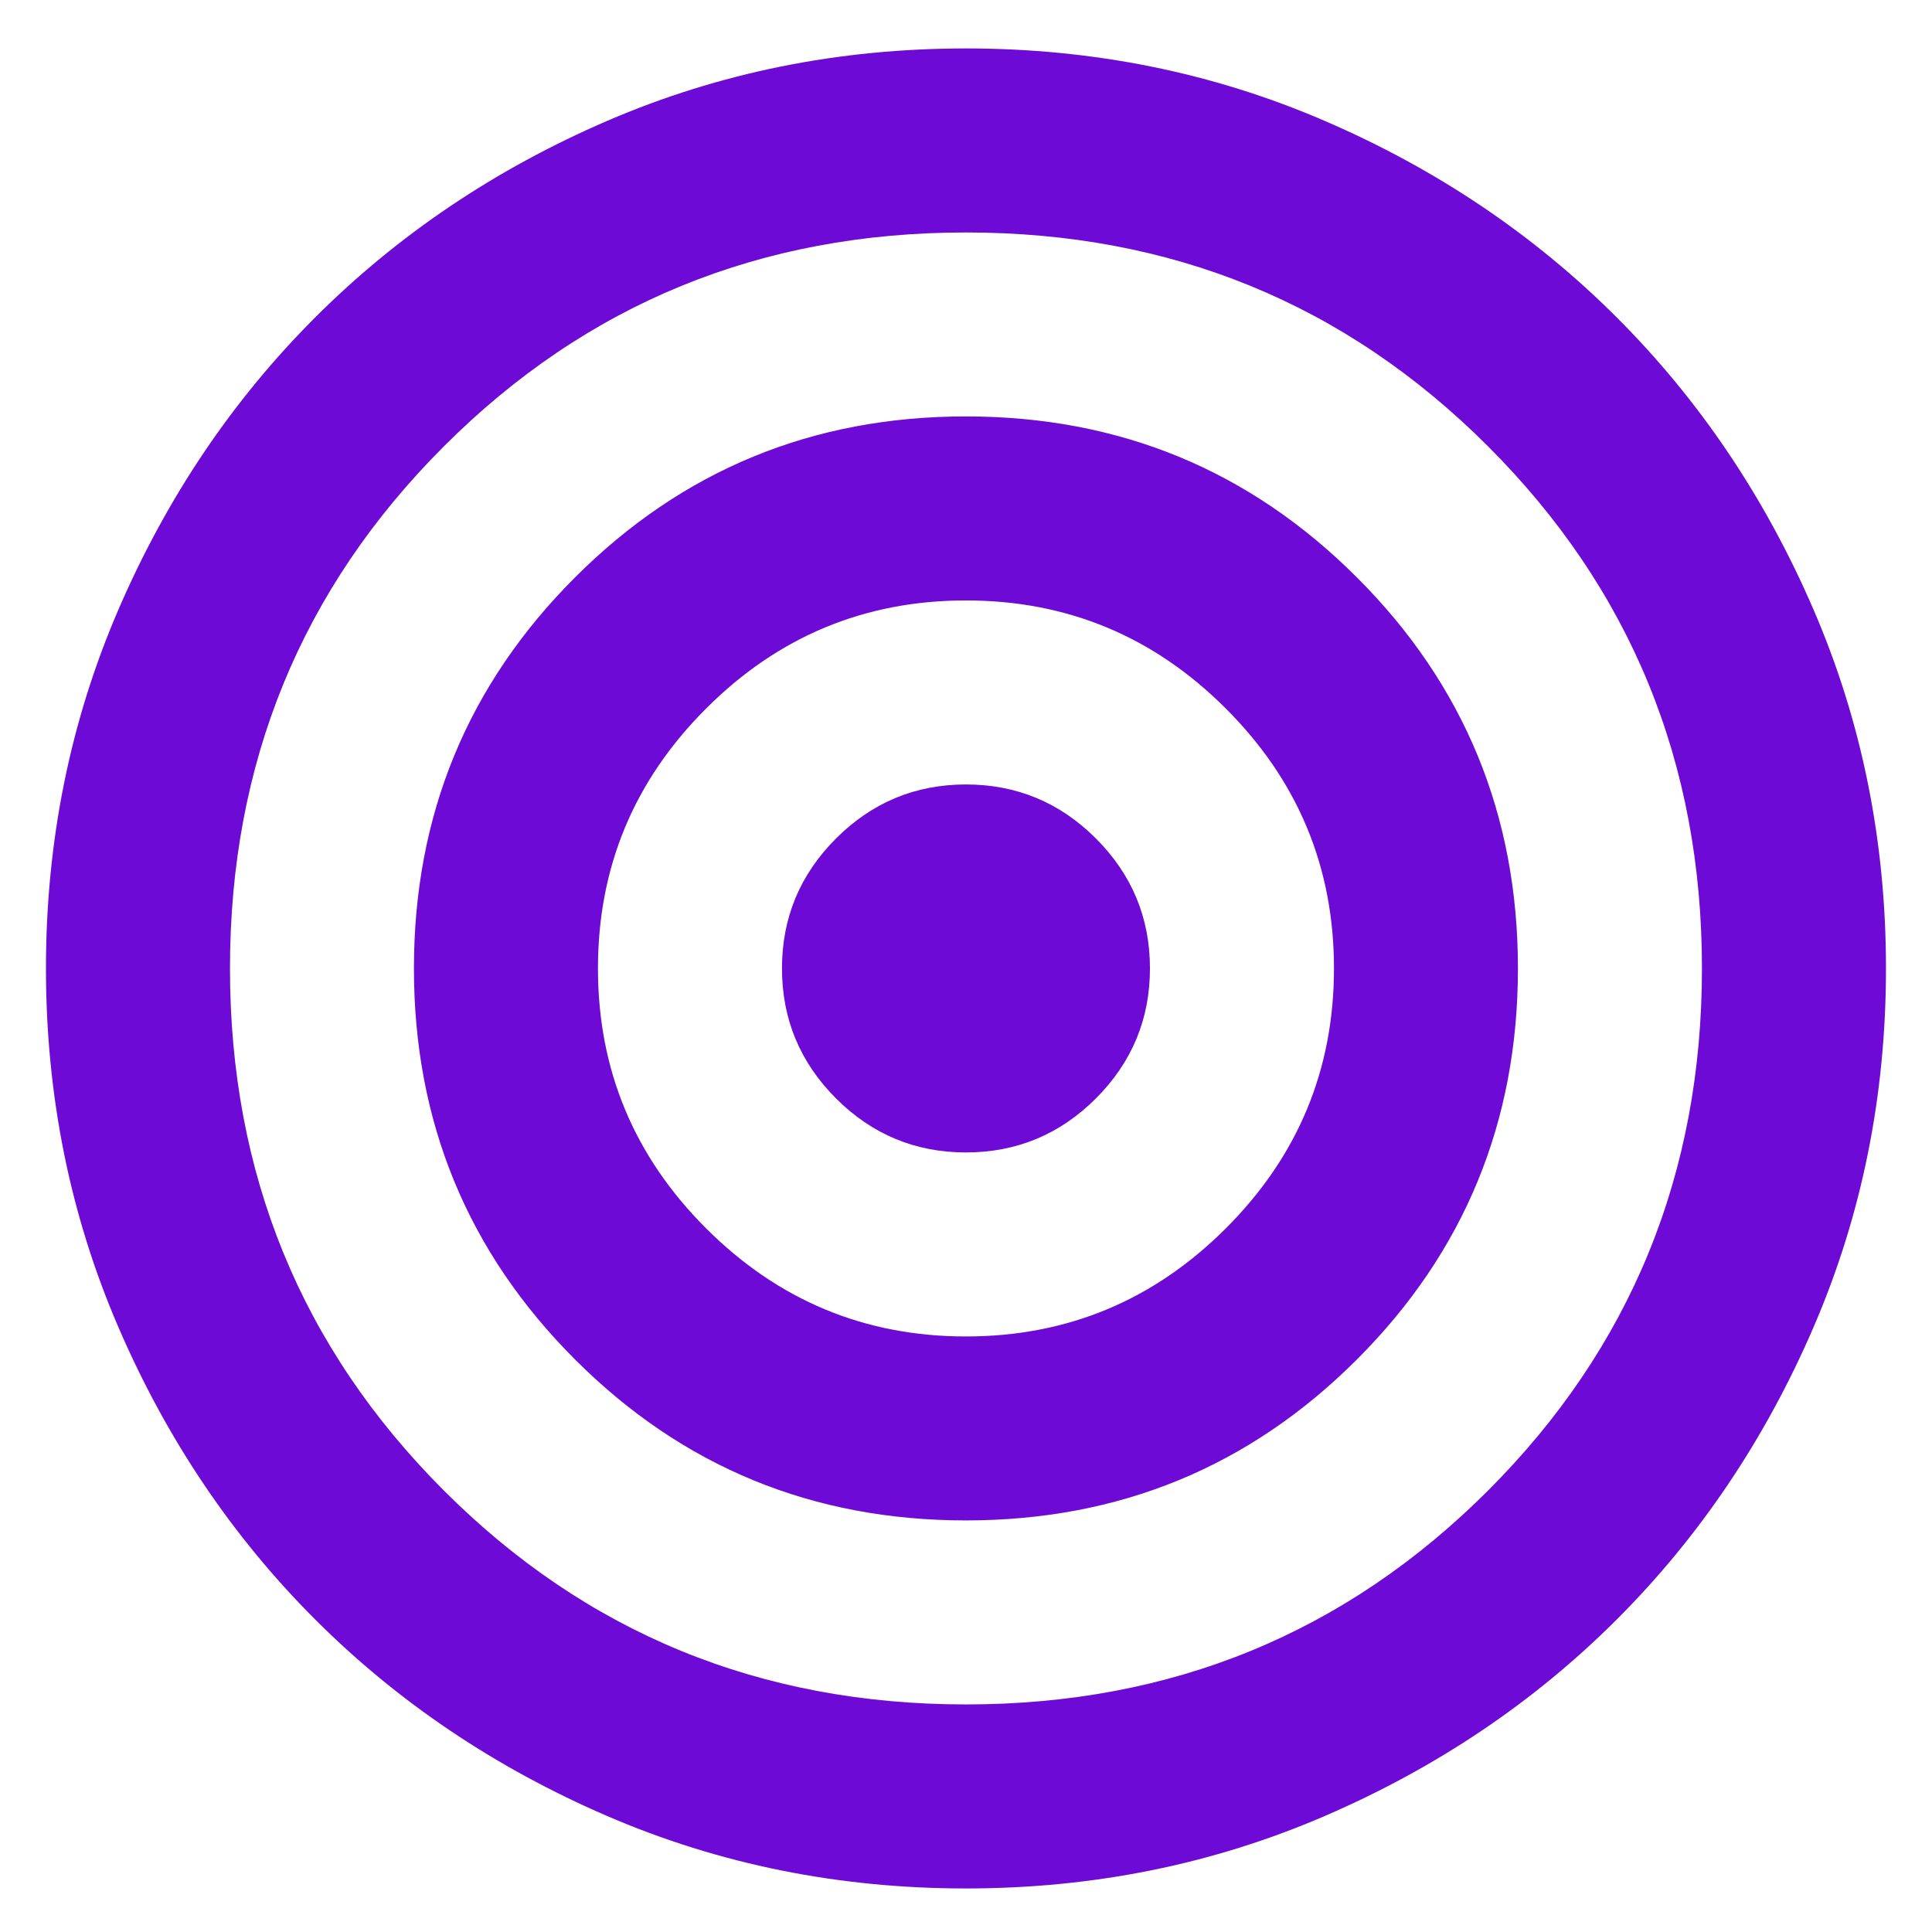 <svg width="28" height="28" viewBox="0 0 28 28" fill="none" xmlns="http://www.w3.org/2000/svg">
<path d="M13.999 27.369C12.155 27.369 10.422 27.019 8.799 26.319C7.177 25.619 5.766 24.669 4.566 23.469C3.366 22.269 2.416 20.858 1.716 19.235C1.016 17.613 0.666 15.88 0.666 14.035C0.666 12.191 1.016 10.457 1.716 8.835C2.416 7.213 3.366 5.802 4.566 4.602C5.766 3.402 7.177 2.452 8.799 1.752C10.422 1.052 12.155 0.702 13.999 0.702C15.844 0.702 17.577 1.052 19.199 1.752C20.822 2.452 22.233 3.402 23.433 4.602C24.633 5.802 25.583 7.213 26.283 8.835C26.983 10.457 27.333 12.191 27.333 14.035C27.333 15.88 26.983 17.613 26.283 19.235C25.583 20.858 24.633 22.269 23.433 23.469C22.233 24.669 20.822 25.619 19.199 26.319C17.577 27.019 15.844 27.369 13.999 27.369ZM13.999 24.702C16.977 24.702 19.499 23.669 21.566 21.602C23.633 19.535 24.666 17.013 24.666 14.035C24.666 11.057 23.633 8.535 21.566 6.469C19.499 4.402 16.977 3.369 13.999 3.369C11.022 3.369 8.499 4.402 6.433 6.469C4.366 8.535 3.333 11.057 3.333 14.035C3.333 17.013 4.366 19.535 6.433 21.602C8.499 23.669 11.022 24.702 13.999 24.702ZM13.999 22.035C11.777 22.035 9.888 21.258 8.333 19.702C6.777 18.146 5.999 16.258 5.999 14.035C5.999 11.813 6.777 9.924 8.333 8.369C9.888 6.813 11.777 6.035 13.999 6.035C16.222 6.035 18.11 6.813 19.666 8.369C21.222 9.924 21.999 11.813 21.999 14.035C21.999 16.258 21.222 18.146 19.666 19.702C18.11 21.258 16.222 22.035 13.999 22.035ZM13.999 19.369C15.466 19.369 16.722 18.846 17.766 17.802C18.811 16.758 19.333 15.502 19.333 14.035C19.333 12.569 18.811 11.313 17.766 10.269C16.722 9.224 15.466 8.702 13.999 8.702C12.533 8.702 11.277 9.224 10.233 10.269C9.188 11.313 8.666 12.569 8.666 14.035C8.666 15.502 9.188 16.758 10.233 17.802C11.277 18.846 12.533 19.369 13.999 19.369ZM13.999 16.702C13.266 16.702 12.638 16.441 12.116 15.919C11.594 15.396 11.333 14.769 11.333 14.035C11.333 13.302 11.594 12.674 12.116 12.152C12.638 11.63 13.266 11.369 13.999 11.369C14.733 11.369 15.361 11.63 15.883 12.152C16.405 12.674 16.666 13.302 16.666 14.035C16.666 14.769 16.405 15.396 15.883 15.919C15.361 16.441 14.733 16.702 13.999 16.702Z" fill="#6E0AD6"/>
</svg>
